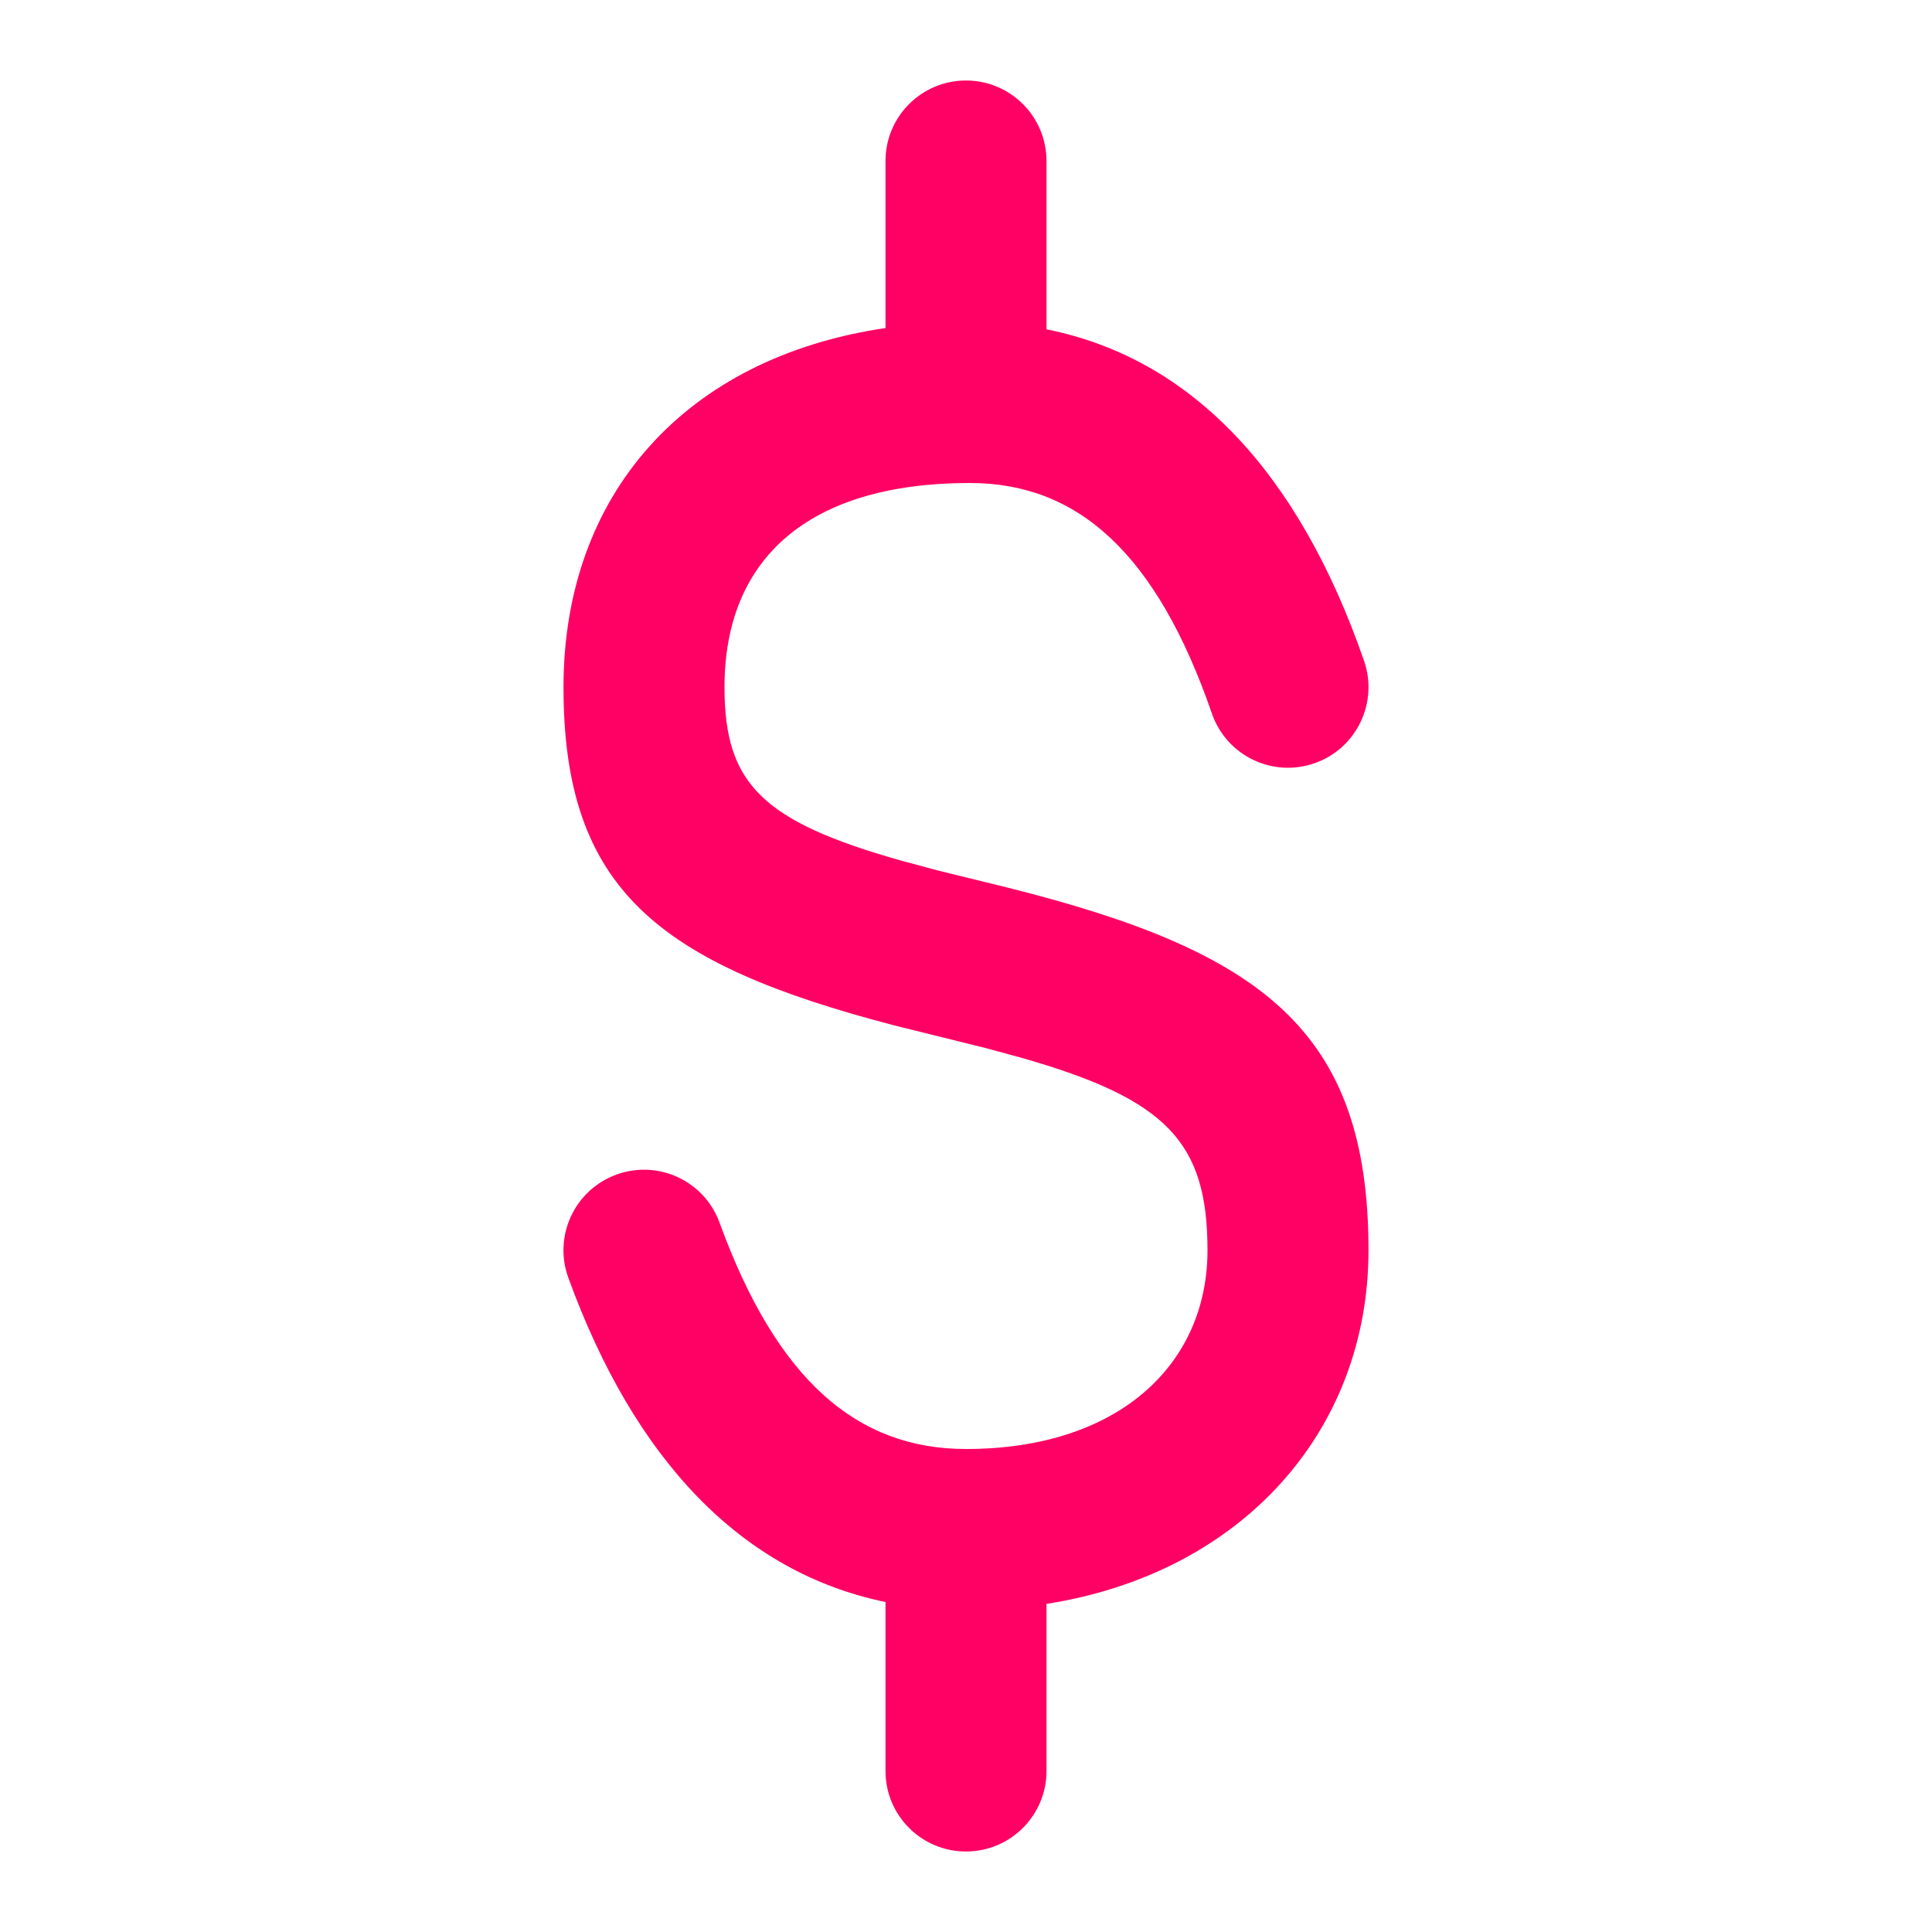 <svg width="24" height="24" aria-hidden="true" viewBox="0 0 24 24" fill="none" xmlns="http://www.w3.org/2000/svg">
    <path d="M11 2V4.075C8.507 4.443 7 6.148 7 8.537C7 11.053 8.182 11.975 11.113 12.739L12.254 13.022L12.692 13.141C14.49 13.655 15 14.184 15 15.531C15 16.948 13.898 18 12 18C10.642 18 9.649 17.139 8.939 15.189C8.751 14.67 8.177 14.402 7.658 14.591C7.139 14.78 6.871 15.354 7.06 15.873C7.886 18.143 9.216 19.532 11 19.901V22C11 22.552 11.447 23 12 23C12.552 23 13 22.552 13 22V19.924C15.424 19.544 17 17.778 17 15.531C17 12.799 15.677 11.816 12.508 11.024L11.653 10.814L11.209 10.695C9.464 10.204 9 9.735 9 8.537C9 6.96 10.017 6 12.05 6C13.39 6 14.367 6.874 15.055 8.864C15.235 9.386 15.805 9.663 16.327 9.482C16.849 9.302 17.125 8.732 16.945 8.21C16.137 5.875 14.806 4.452 13 4.091V2C13 1.448 12.552 1 12 1C11.447 1 11 1.448 11 2Z" fill="#FF0064"/>
</svg>